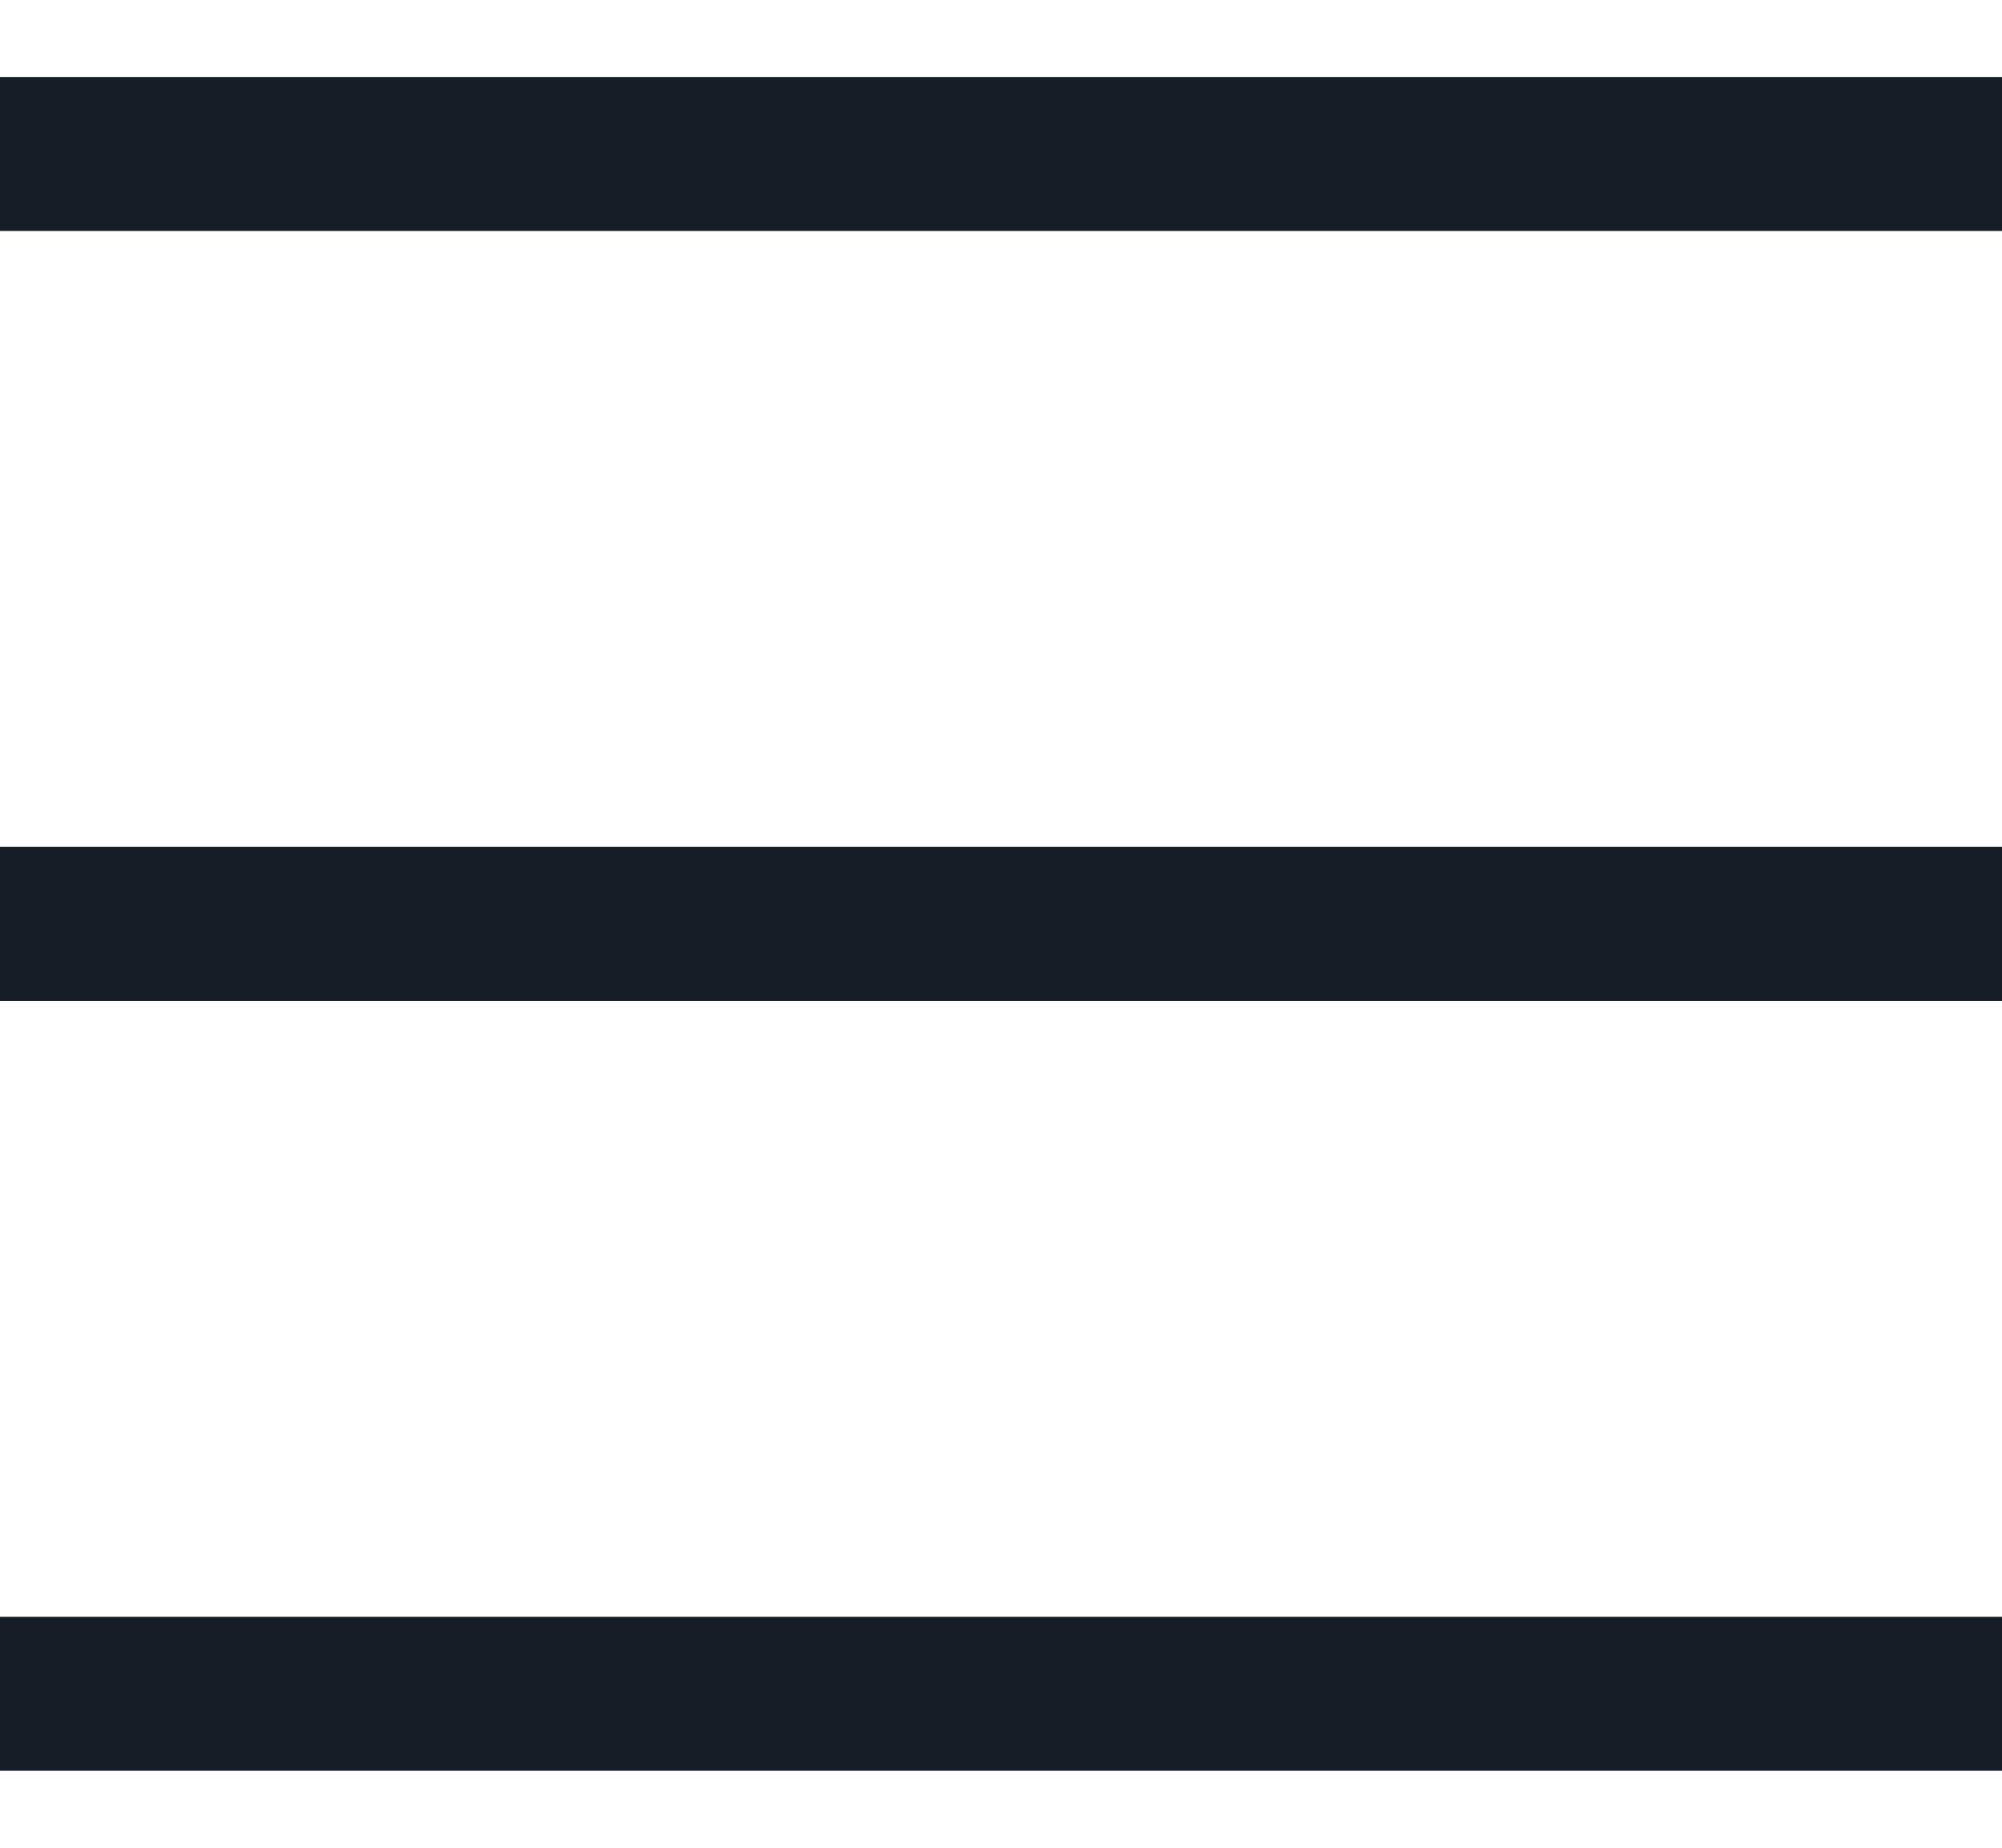 <svg width="26" height="24" viewBox="0 0 26 24" fill="none" xmlns="http://www.w3.org/2000/svg">
<path d="M0 1H26V3H0V1Z" fill="#161D26"/>
<path d="M0 11H26V13H0V11Z" fill="#161D26"/>
<path d="M0 21H26V23H0V21Z" fill="#161D26"/>
</svg>
